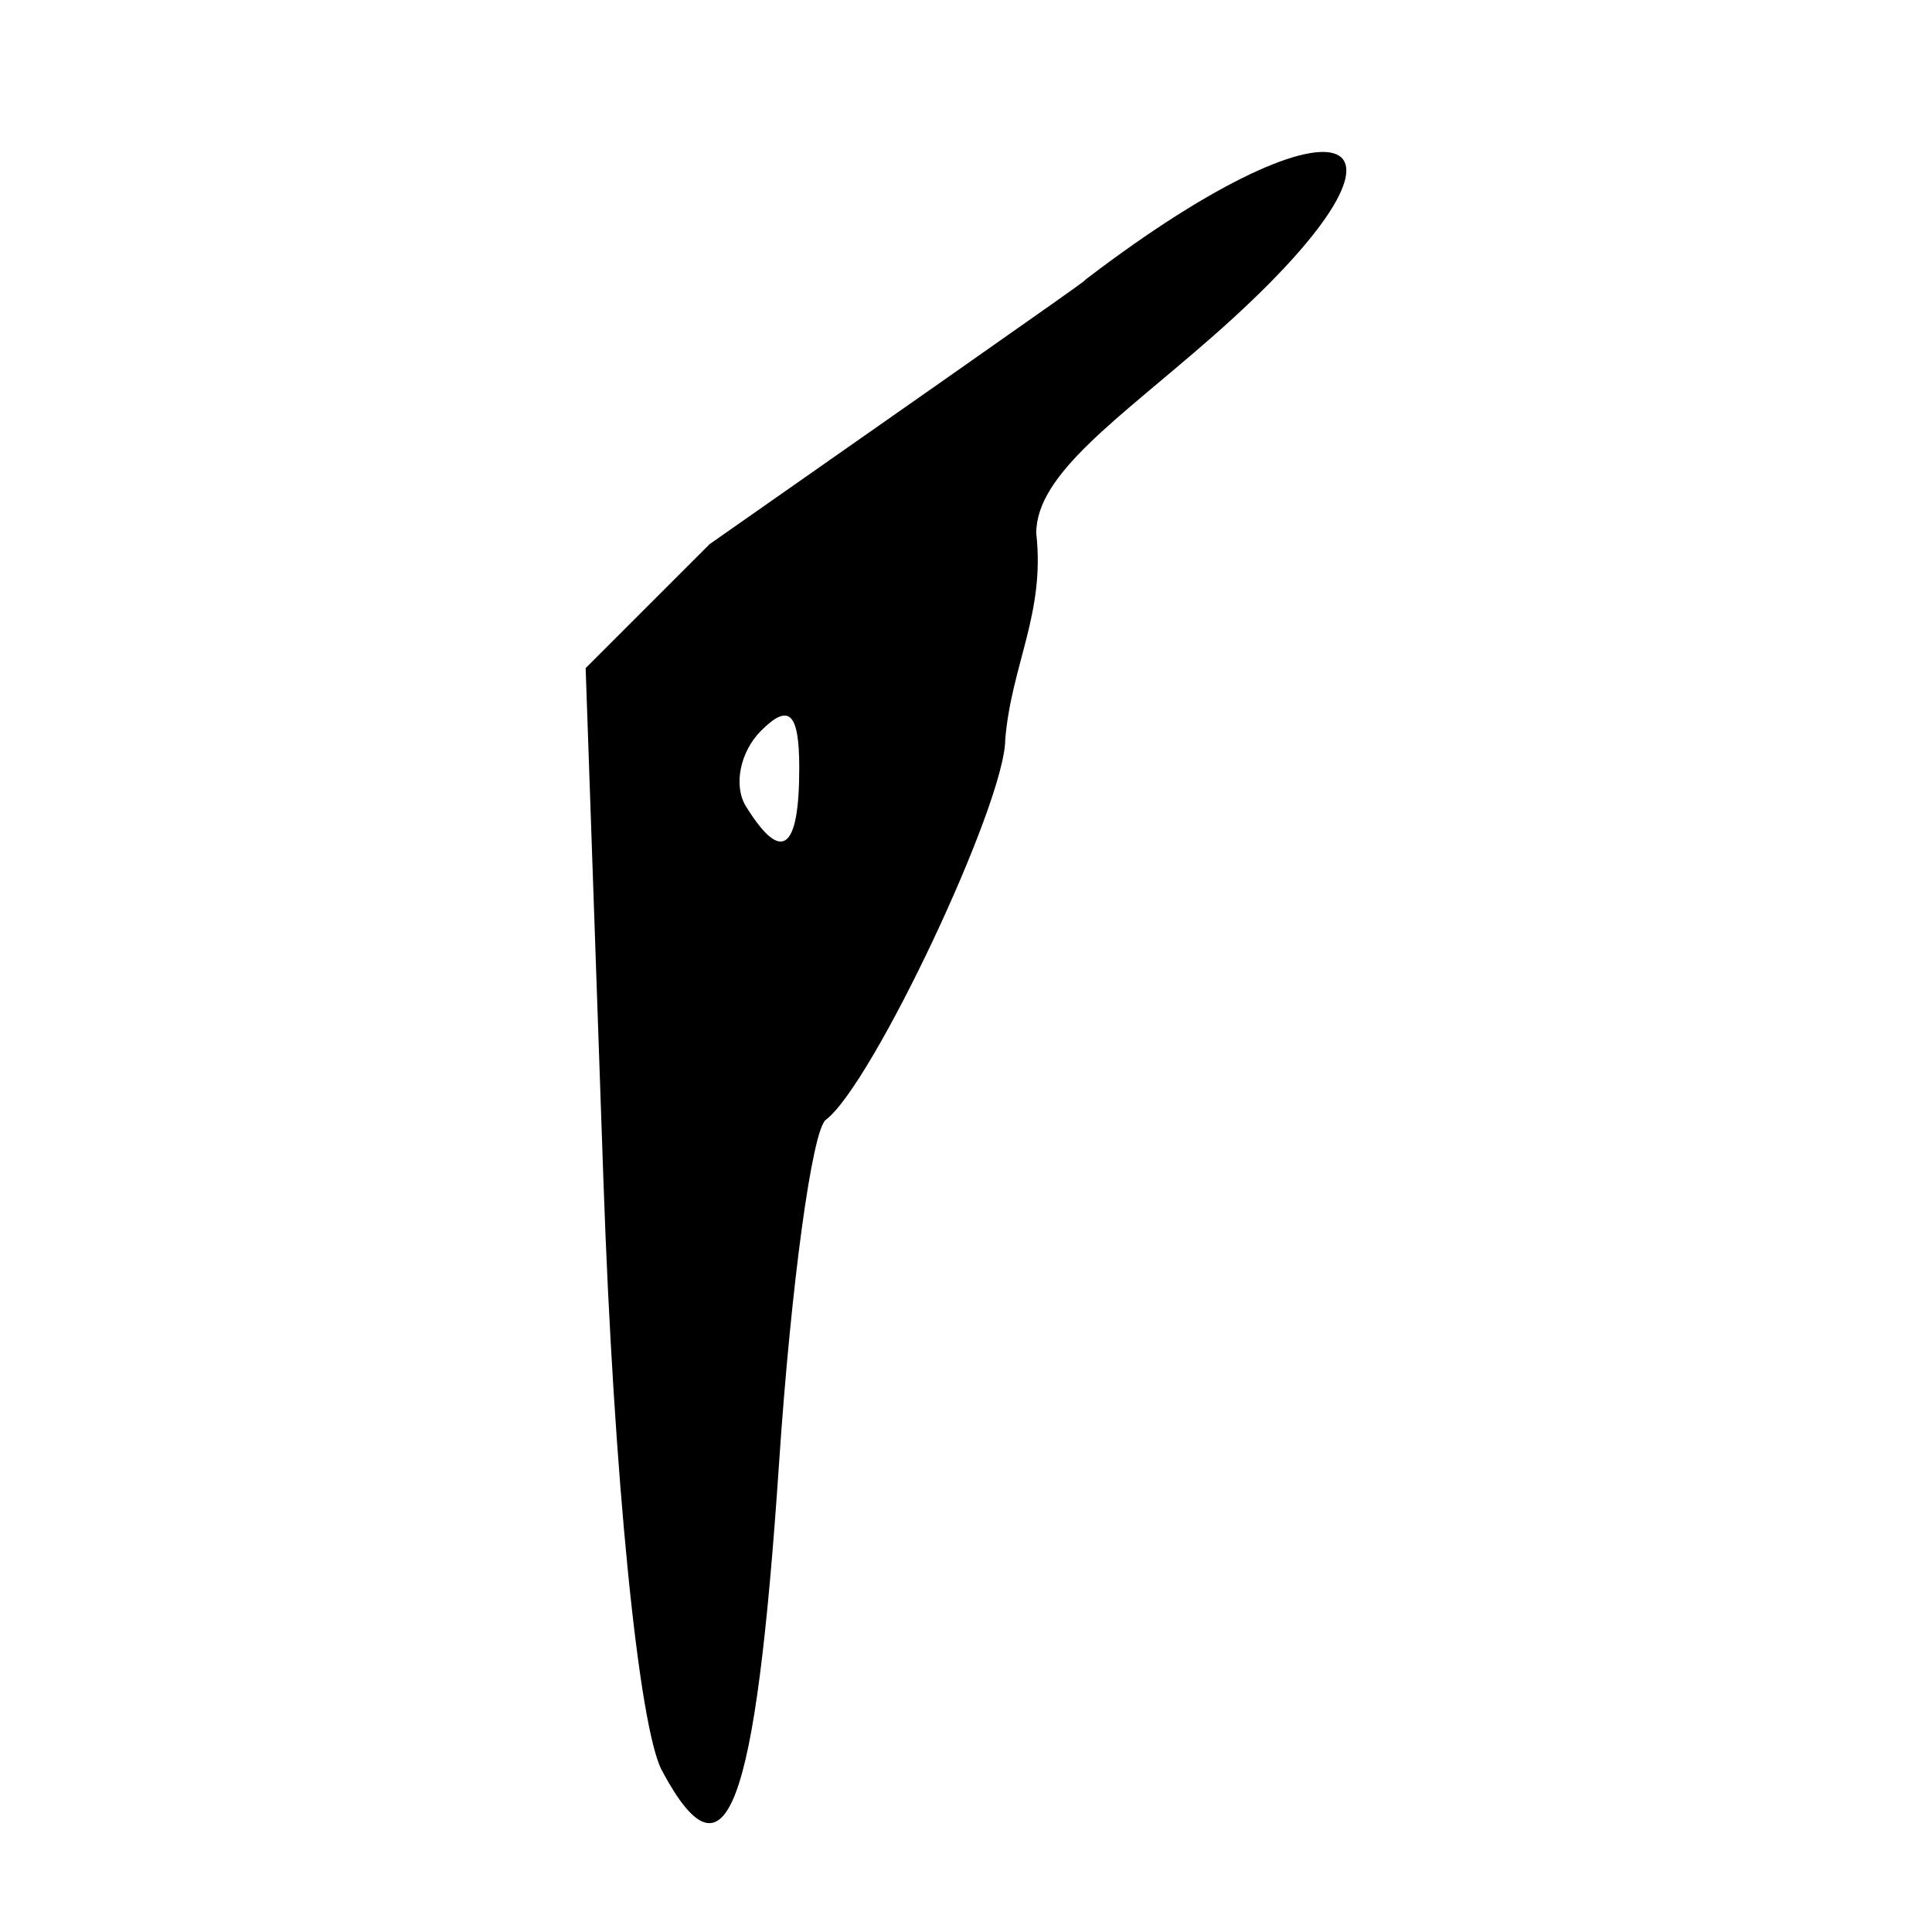 <?xml version="1.0" encoding="UTF-8" standalone="no"?>
<!-- Created with Inkscape (http://www.inkscape.org/) -->
<svg
   xmlns:dc="http://purl.org/dc/elements/1.1/"
   xmlns:cc="http://web.resource.org/cc/"
   xmlns:rdf="http://www.w3.org/1999/02/22-rdf-syntax-ns#"
   xmlns:svg="http://www.w3.org/2000/svg"
   xmlns="http://www.w3.org/2000/svg"
   xmlns:sodipodi="http://sodipodi.sourceforge.net/DTD/sodipodi-0.dtd"
   xmlns:inkscape="http://www.inkscape.org/namespaces/inkscape"
   width="300"
   height="300"
   id="svg2"
   sodipodi:version="0.32"
   inkscape:version="0.45.1"
   version="1.0"
   sodipodi:docbase="C:\Documents and Settings\Martin\桌面"
   sodipodi:docname="drawing.svg"
   inkscape:output_extension="org.inkscape.output.svg.inkscape">
  <defs
     id="defs4" />
  <sodipodi:namedview
     id="base"
     pagecolor="#ffffff"
     bordercolor="#666666"
     borderopacity="1.0"
     gridtolerance="10000"
     guidetolerance="10"
     objecttolerance="10"
     inkscape:pageopacity="0.0"
     inkscape:pageshadow="2"
     inkscape:zoom="0.65666665"
     inkscape:cx="158.8367"
     inkscape:cy="161.87663"
     inkscape:document-units="px"
     inkscape:current-layer="layer1"
     width="300px"
     height="300px"
     inkscape:window-width="742"
     inkscape:window-height="577"
     inkscape:window-x="50"
     inkscape:window-y="0" />
  <g
     inkscape:label="Layer 1"
     inkscape:groupmode="layer"
     id="layer1">
    <path
       style="fill:#000000"
       d="M 102.787,274.936 C 99.162,268.163 95.292,229.178 93.704,183.44 L 90.938,103.745 L 110.189,84.495 C 176.212,38.289 167.117,44.541 168.699,43.307 C 209.35,12.277 225.316,19.804 188.08,52.443 C 173.643,65.099 160.907,73.584 160.907,82.807 C 162.32,95.221 157.06,103.236 156.094,114.811 C 156.094,124.708 135.456,168.464 128.235,173.877 C 126.107,175.472 122.838,199.462 120.972,227.187 C 117.316,281.49 112.734,293.522 102.787,274.936 z M 124.108,119.265 C 124.108,110.653 122.532,109.113 118.175,113.47 C 114.912,116.733 113.854,122.01 115.824,125.198 C 121.339,134.12 124.108,132.137 124.108,119.265 z "
       id="path2291"
       sodipodi:nodetypes="cccccsccssccssc" />
  </g>
</svg>
